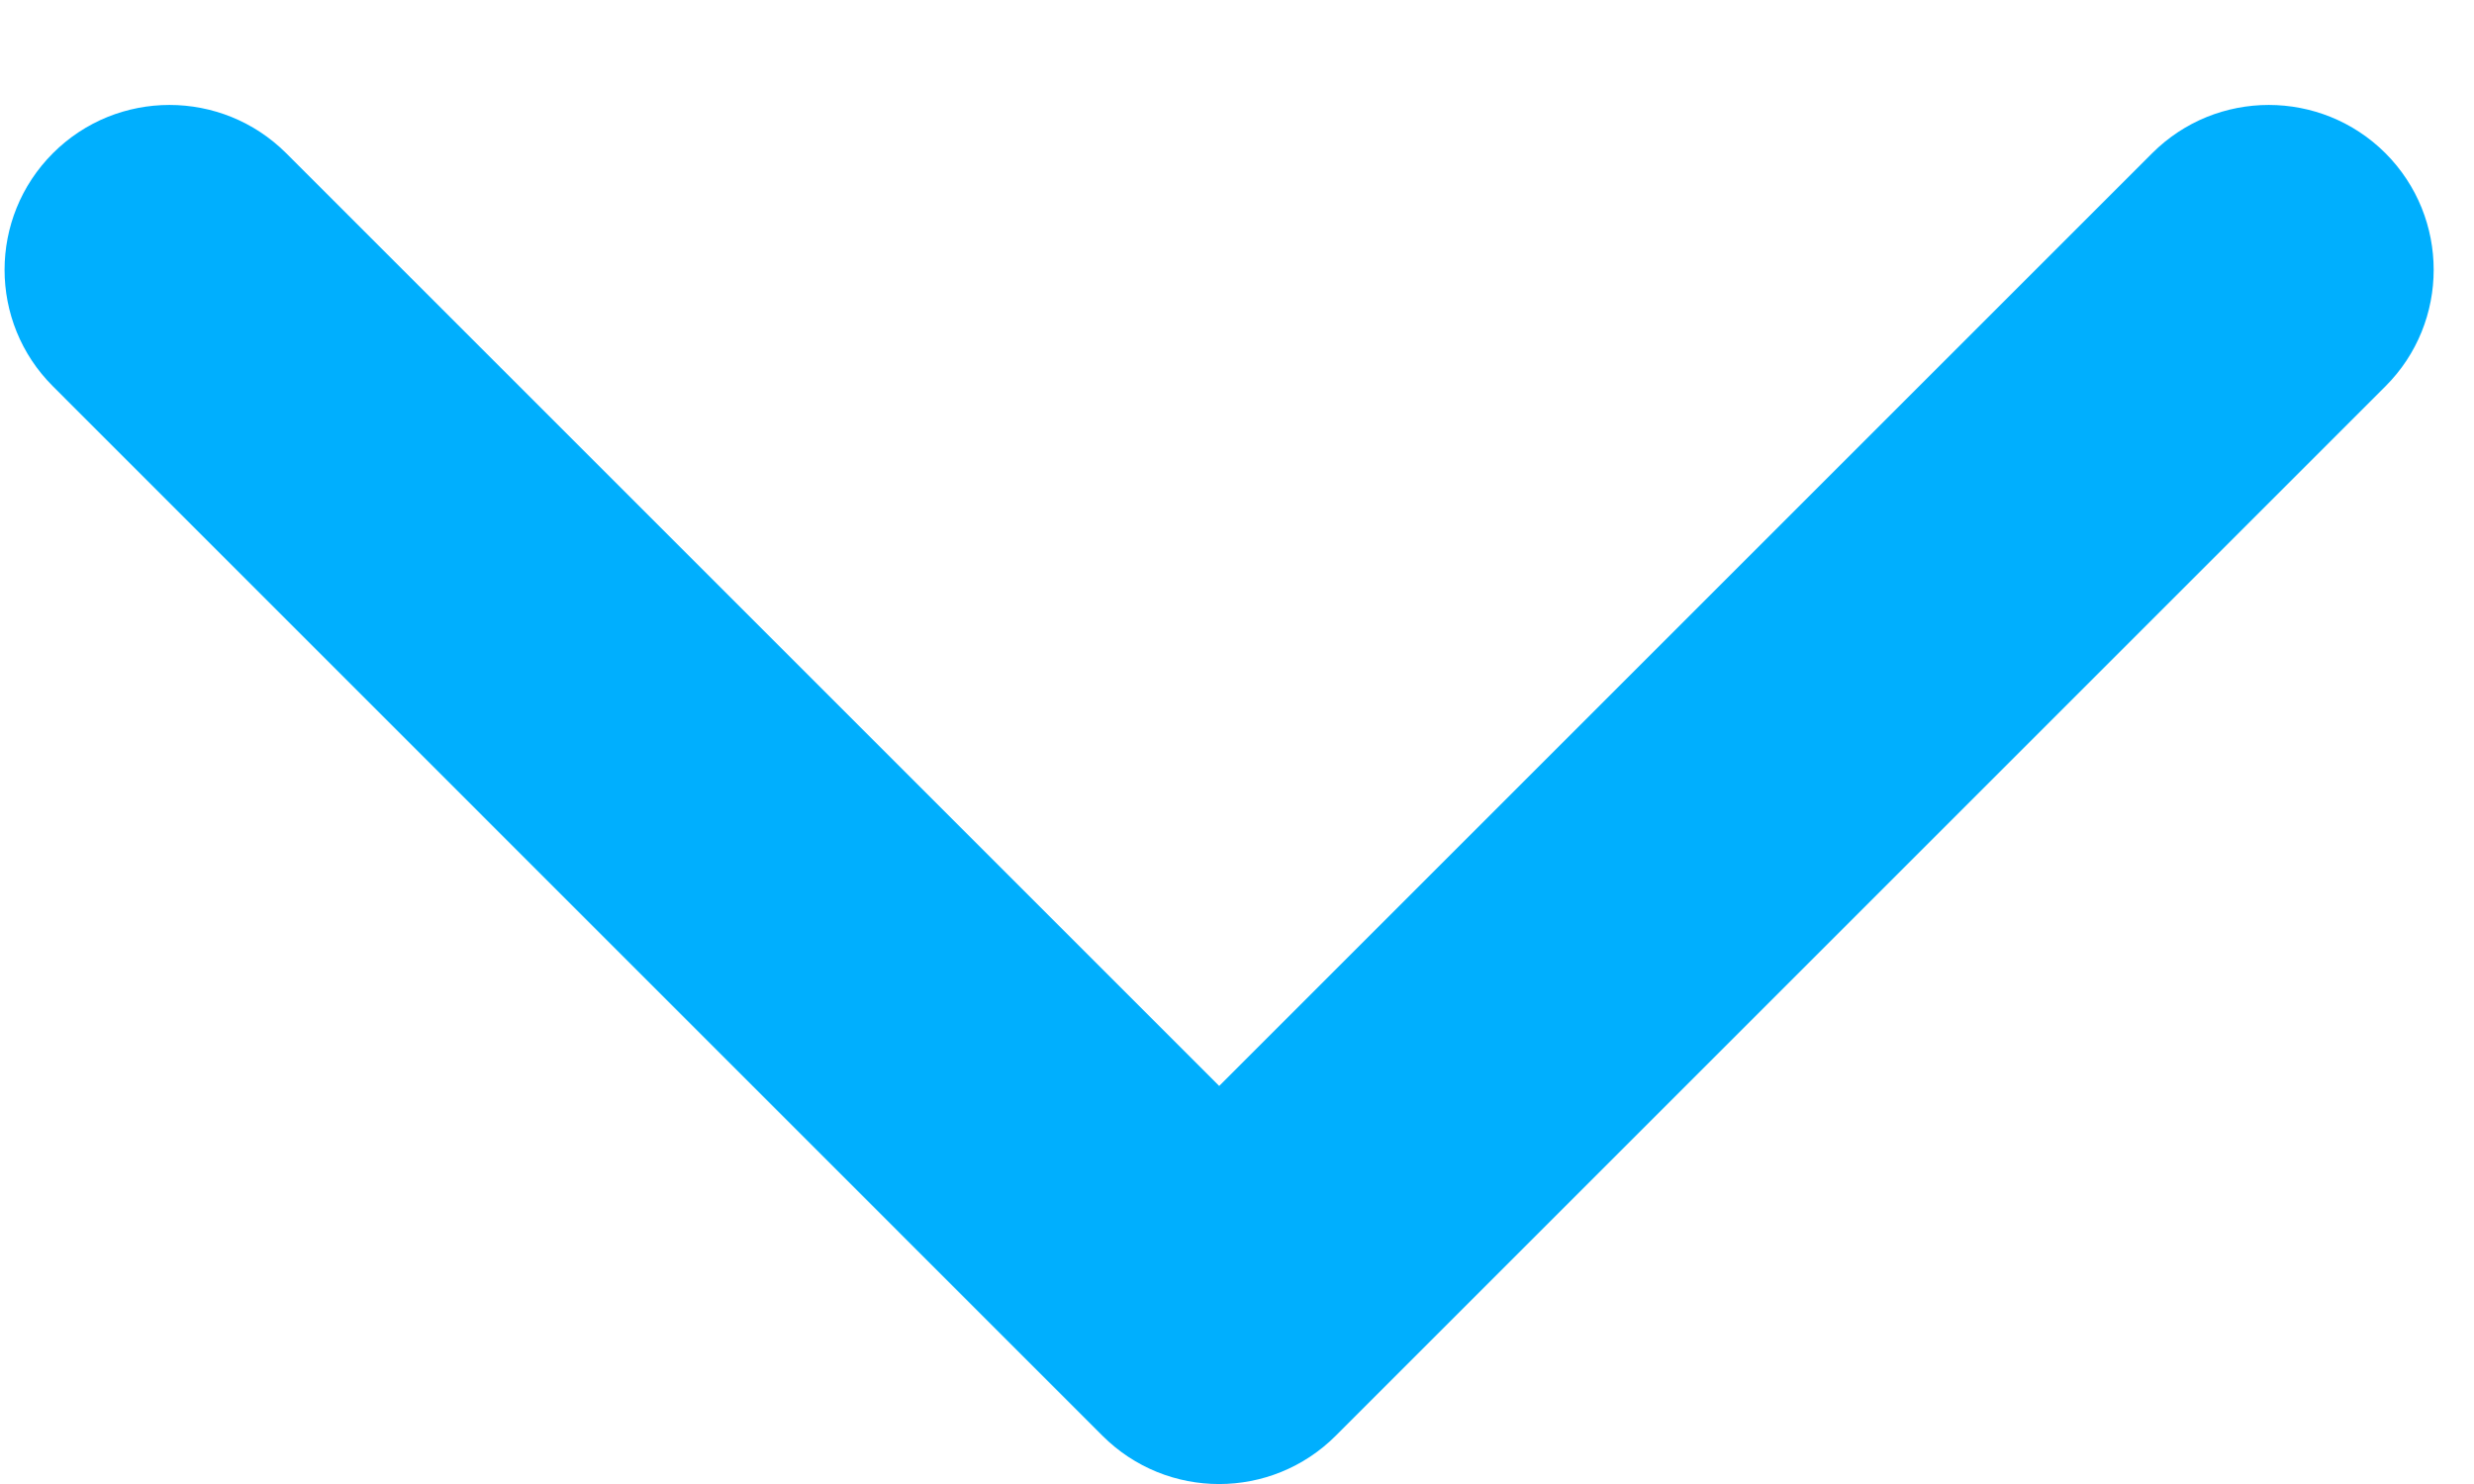 <svg width="15" height="9" viewBox="0 0 15 9" fill="none" xmlns="http://www.w3.org/2000/svg">
<path d="M6.684 8.707C7.075 9.098 7.708 9.098 8.099 8.707L14.463 2.343C14.853 1.953 14.853 1.32 14.463 0.929C14.072 0.539 13.439 0.539 13.049 0.929L7.392 6.586L1.735 0.929C1.344 0.539 0.711 0.539 0.321 0.929C-0.07 1.32 -0.07 1.953 0.321 2.343L6.684 8.707ZM6.392 8V8H8.392V8H6.392Z" fill="#00AFFE"/>
</svg>
